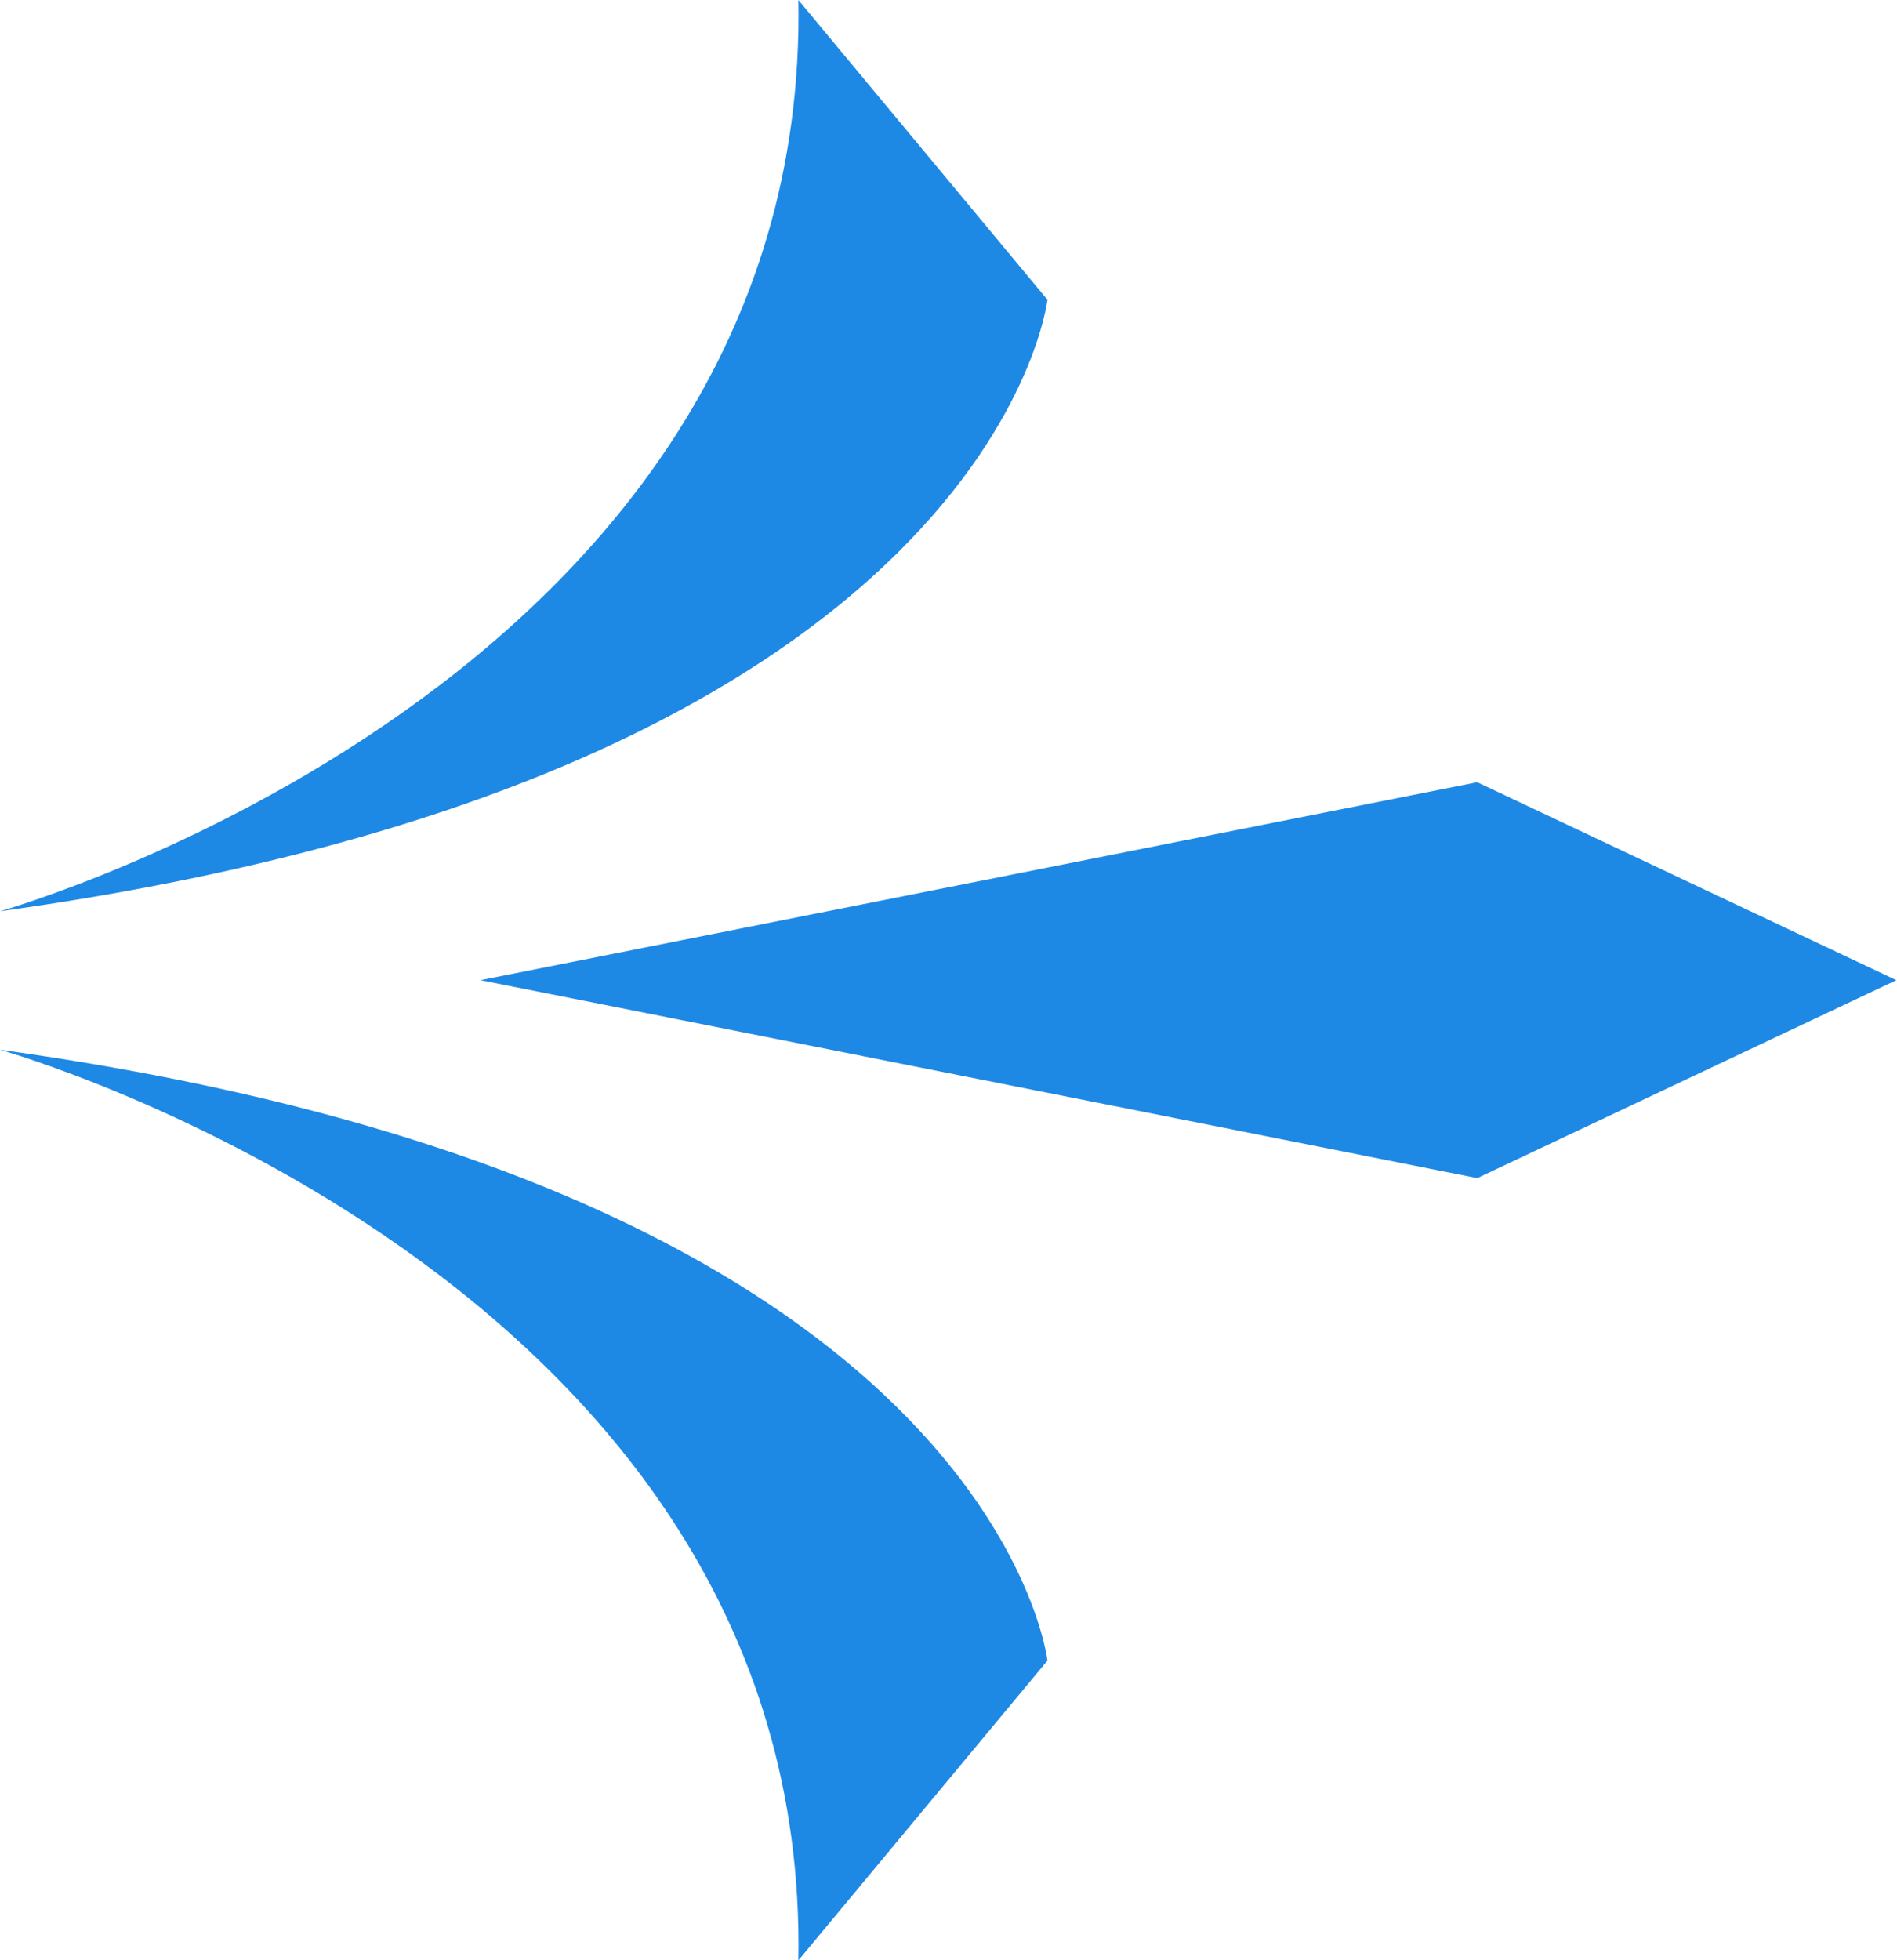 <svg xmlns="http://www.w3.org/2000/svg" viewBox="0 0 30.01 31"><defs><style>.cls-1{fill:#1e88e5;}</style></defs><title>subheading decorator right</title><g id="Layer_2" data-name="Layer 2"><g id="Layer_1-2" data-name="Layer 1"><path class="cls-1" d="M0,16.6S12.82,20.2,12.63,31l3.94-4.74S15.73,18.78,0,16.6ZM16.57,4.74,12.63,0C12.82,10.8,0,14.41,0,14.41,15.73,12.23,16.57,4.74,16.57,4.74Zm6.8,7.63L7.6,15.5l15.77,3.13L30,15.5Z"/></g></g></svg>